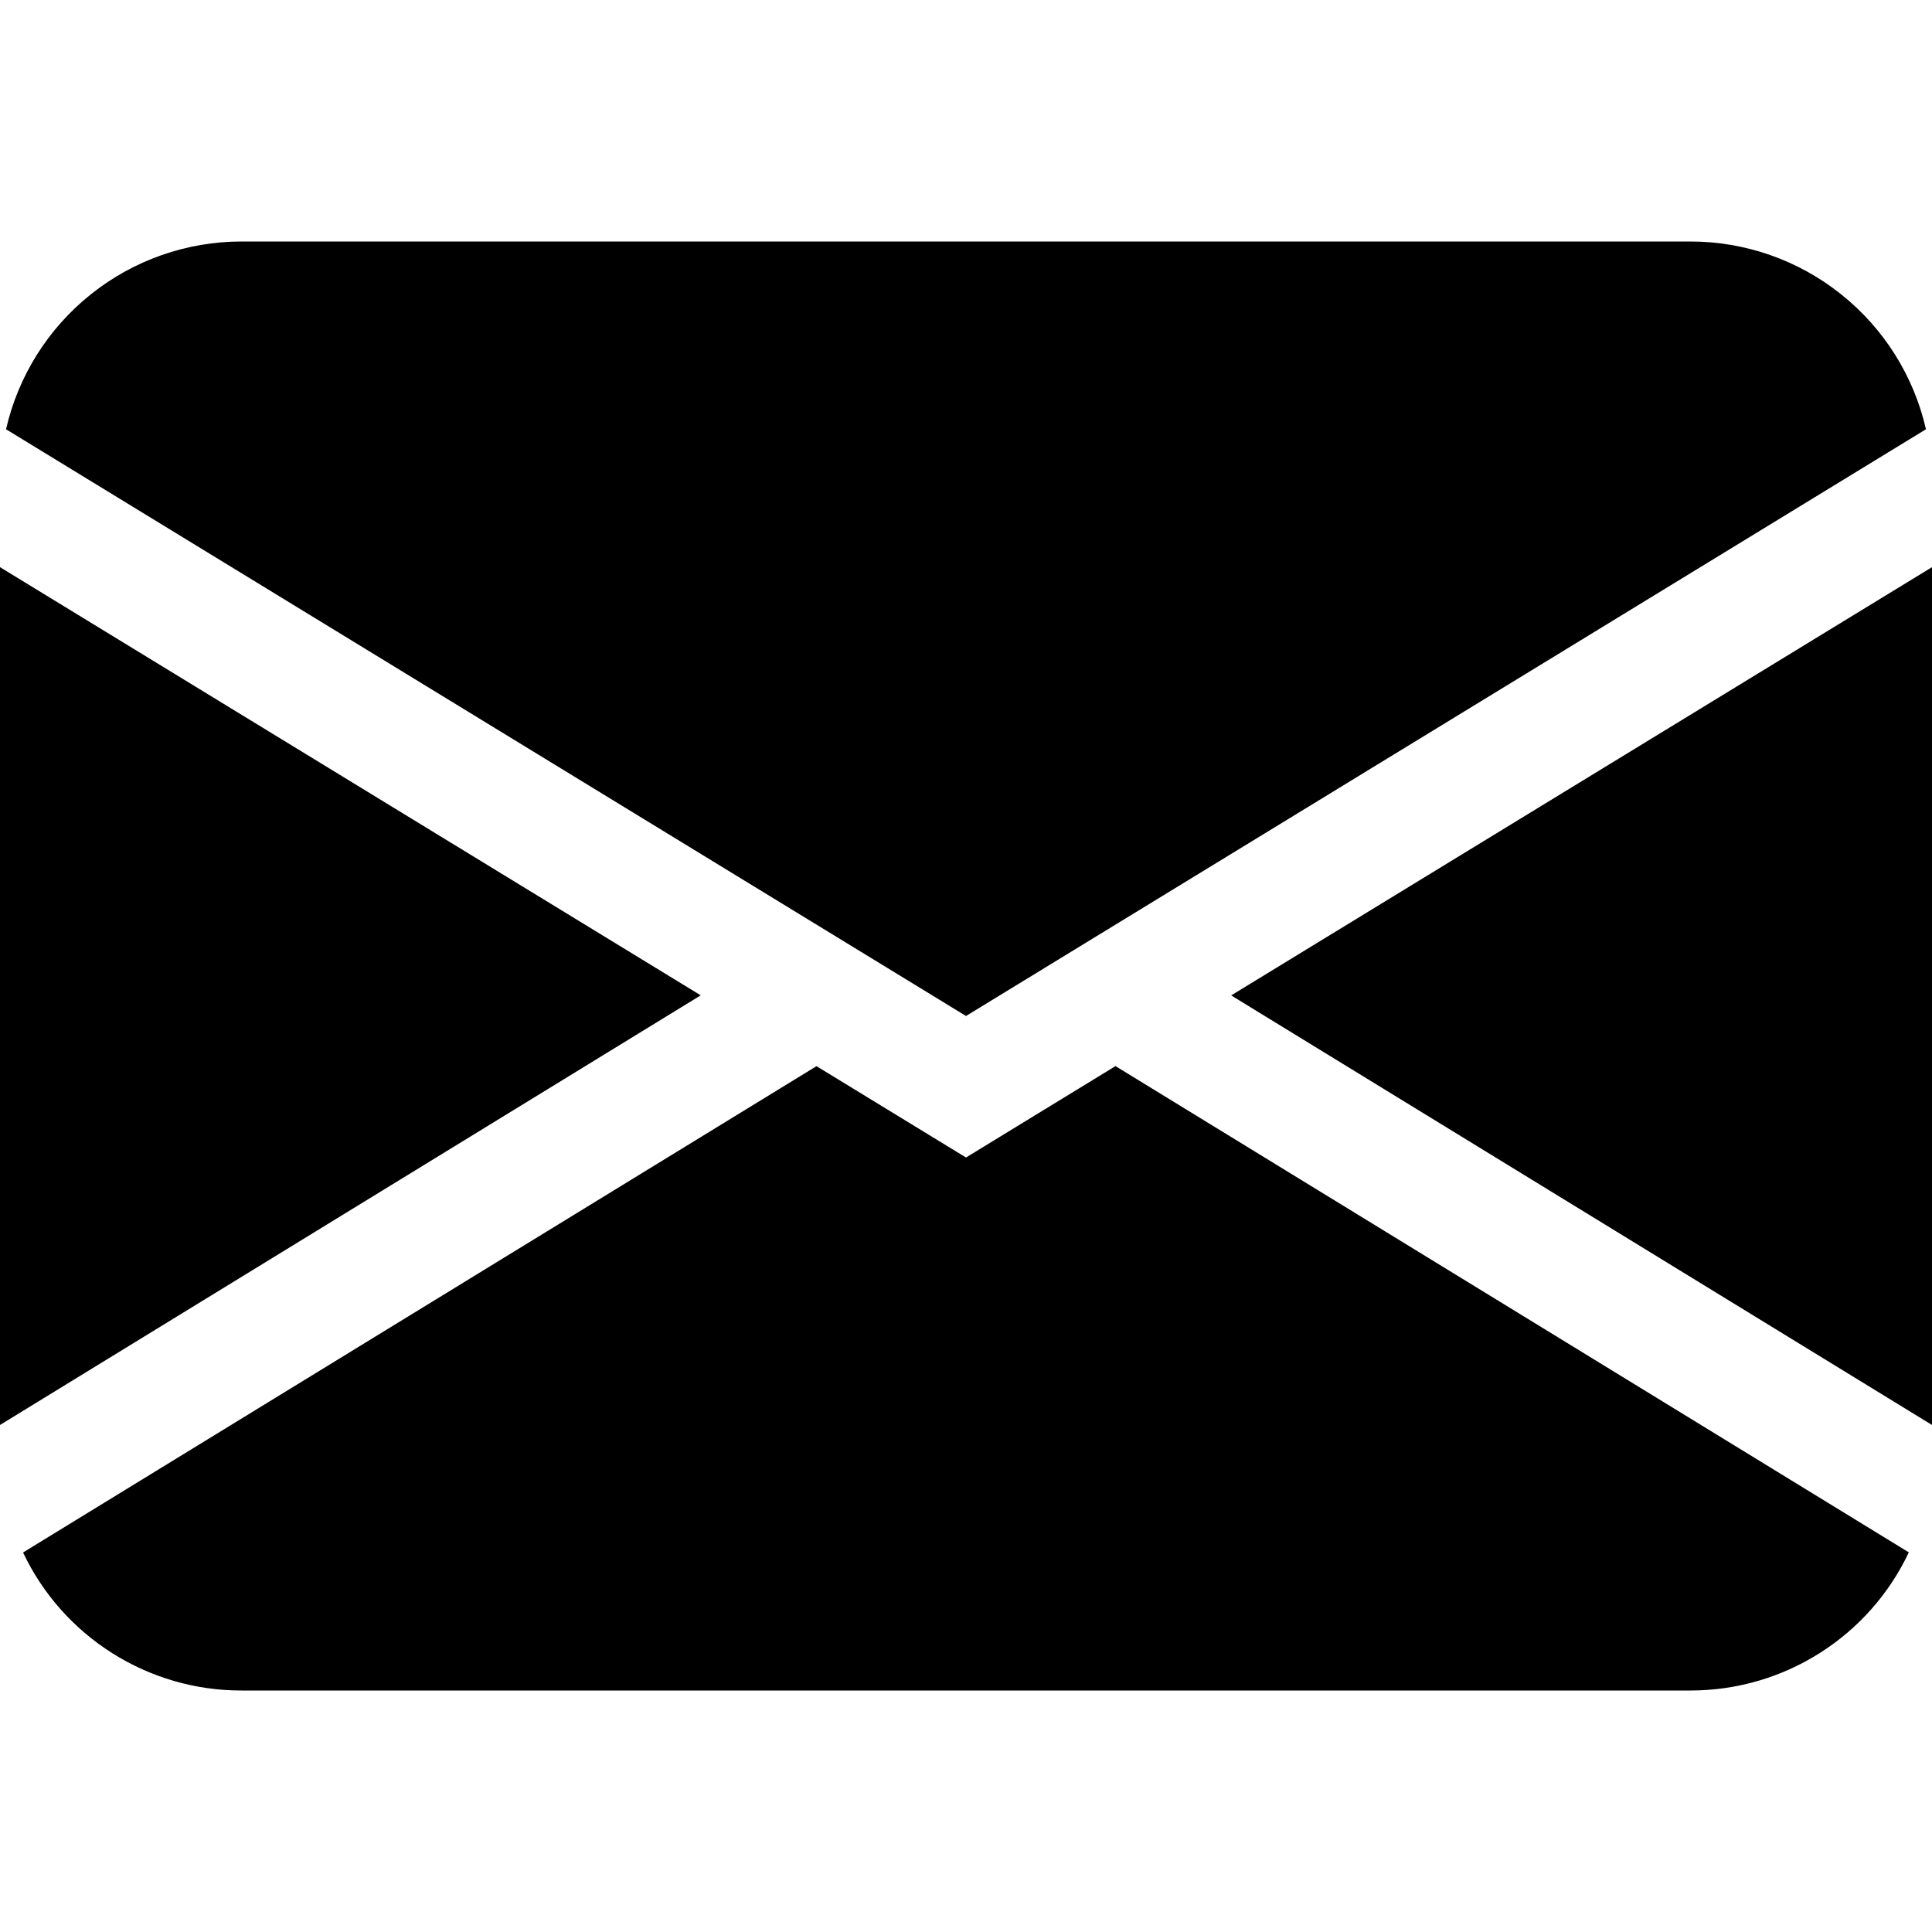 <svg width="16" height="16" viewBox="0 0 16 16" fill="none" xmlns="http://www.w3.org/2000/svg">
<path d="M0.05 3.555C0.151 3.113 0.399 2.719 0.753 2.437C1.107 2.154 1.547 2 2 2H14C14.453 2 14.893 2.154 15.247 2.437C15.601 2.719 15.849 3.113 15.95 3.555L8 8.414L0.05 3.555ZM0 4.697V11.801L5.803 8.243L0 4.697ZM6.761 8.83L0.191 12.857C0.353 13.2 0.61 13.489 0.93 13.691C1.25 13.893 1.621 14.001 2 14H14C14.379 14 14.75 13.893 15.07 13.69C15.39 13.488 15.646 13.199 15.808 12.856L9.238 8.829L8 9.586L6.761 8.829V8.83ZM10.197 8.244L16 11.801V4.697L10.197 8.243V8.244Z" fill="black"/>
</svg>

